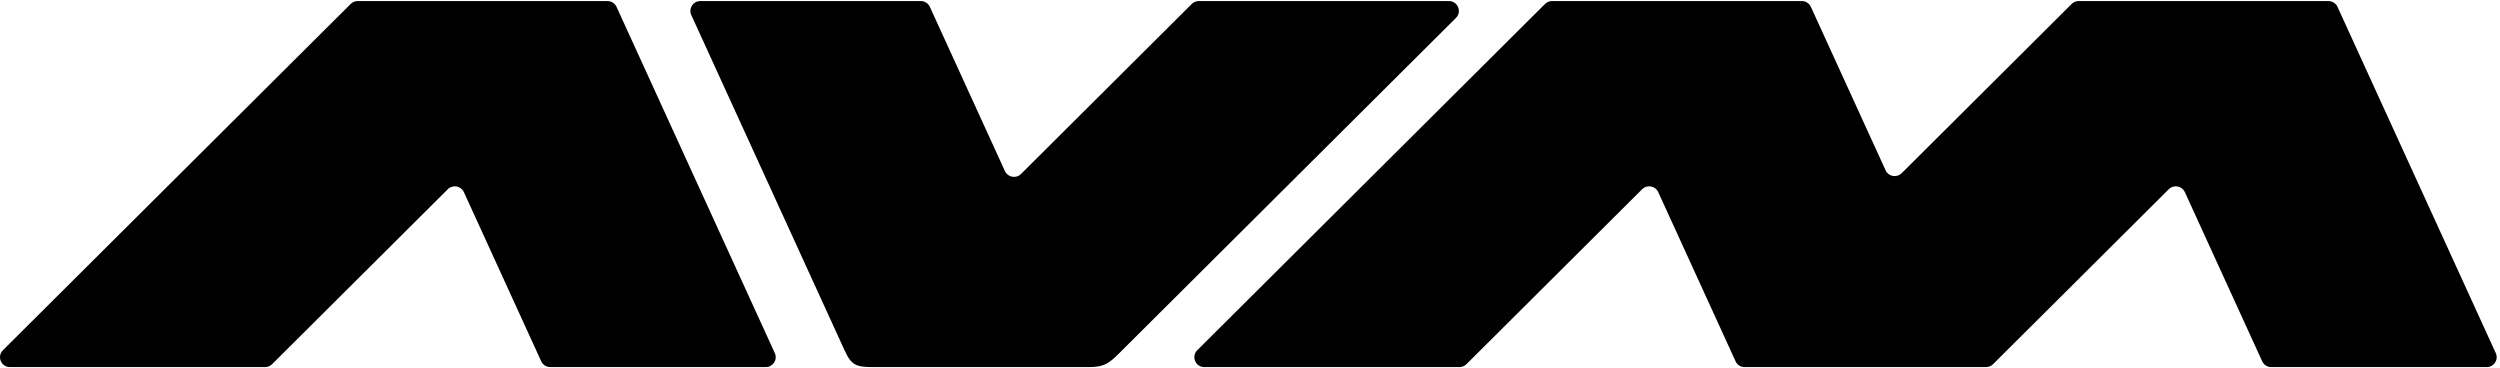 <svg width="292" height="43" viewBox="0 0 292 43" fill="none" xmlns="http://www.w3.org/2000/svg">
<path d="M1.163 42.877C0.129 42.877 -0.389 41.633 0.342 40.905L40.961 0.461C41.179 0.244 41.474 0.123 41.782 0.123H70.953C71.408 0.123 71.821 0.387 72.009 0.799L90.498 41.243C90.848 42.008 90.286 42.877 89.442 42.877H64.271C63.816 42.877 63.403 42.613 63.214 42.201L54.181 22.439C53.845 21.705 52.876 21.53 52.304 22.101L31.777 42.539C31.559 42.756 31.264 42.877 30.956 42.877H1.163Z" fill="black"/>
<path d="M290.451 42.877C291.295 42.877 291.857 42.008 291.507 41.243L273.018 0.799C272.83 0.387 272.417 0.123 271.962 0.123H242.791C242.483 0.123 242.188 0.244 241.971 0.461L222.115 20.231C221.542 20.802 220.573 20.627 220.238 19.893L211.509 0.799C211.321 0.387 210.908 0.123 210.453 0.123H181.282C180.974 0.123 180.679 0.244 180.461 0.461L139.842 40.905C139.111 41.633 139.629 42.877 140.663 42.877H170.456C170.764 42.877 171.059 42.756 171.277 42.539L191.804 22.101C192.376 21.53 193.345 21.705 193.681 22.439L202.715 42.201C202.903 42.613 203.316 42.877 203.771 42.877H231.965C232.273 42.877 232.568 42.756 232.786 42.539L253.313 22.101C253.885 21.53 254.854 21.705 255.19 22.439L264.224 42.201C264.412 42.613 264.825 42.877 265.28 42.877H290.451Z" fill="black"/>
<path d="M130.736 41.243L170.054 2.095C170.785 1.367 170.267 0.123 169.233 0.123H140.02C139.713 0.123 139.417 0.244 139.2 0.461L119.253 20.322C118.68 20.892 117.712 20.717 117.376 19.983L108.606 0.799C108.418 0.387 108.005 0.123 107.55 0.123H81.799C80.954 0.123 80.393 0.992 80.743 1.757L98.639 40.905C99.446 42.671 99.992 42.877 102.003 42.877H127.12C128.944 42.877 129.479 42.495 130.736 41.243Z" fill="black"/>
</svg>
